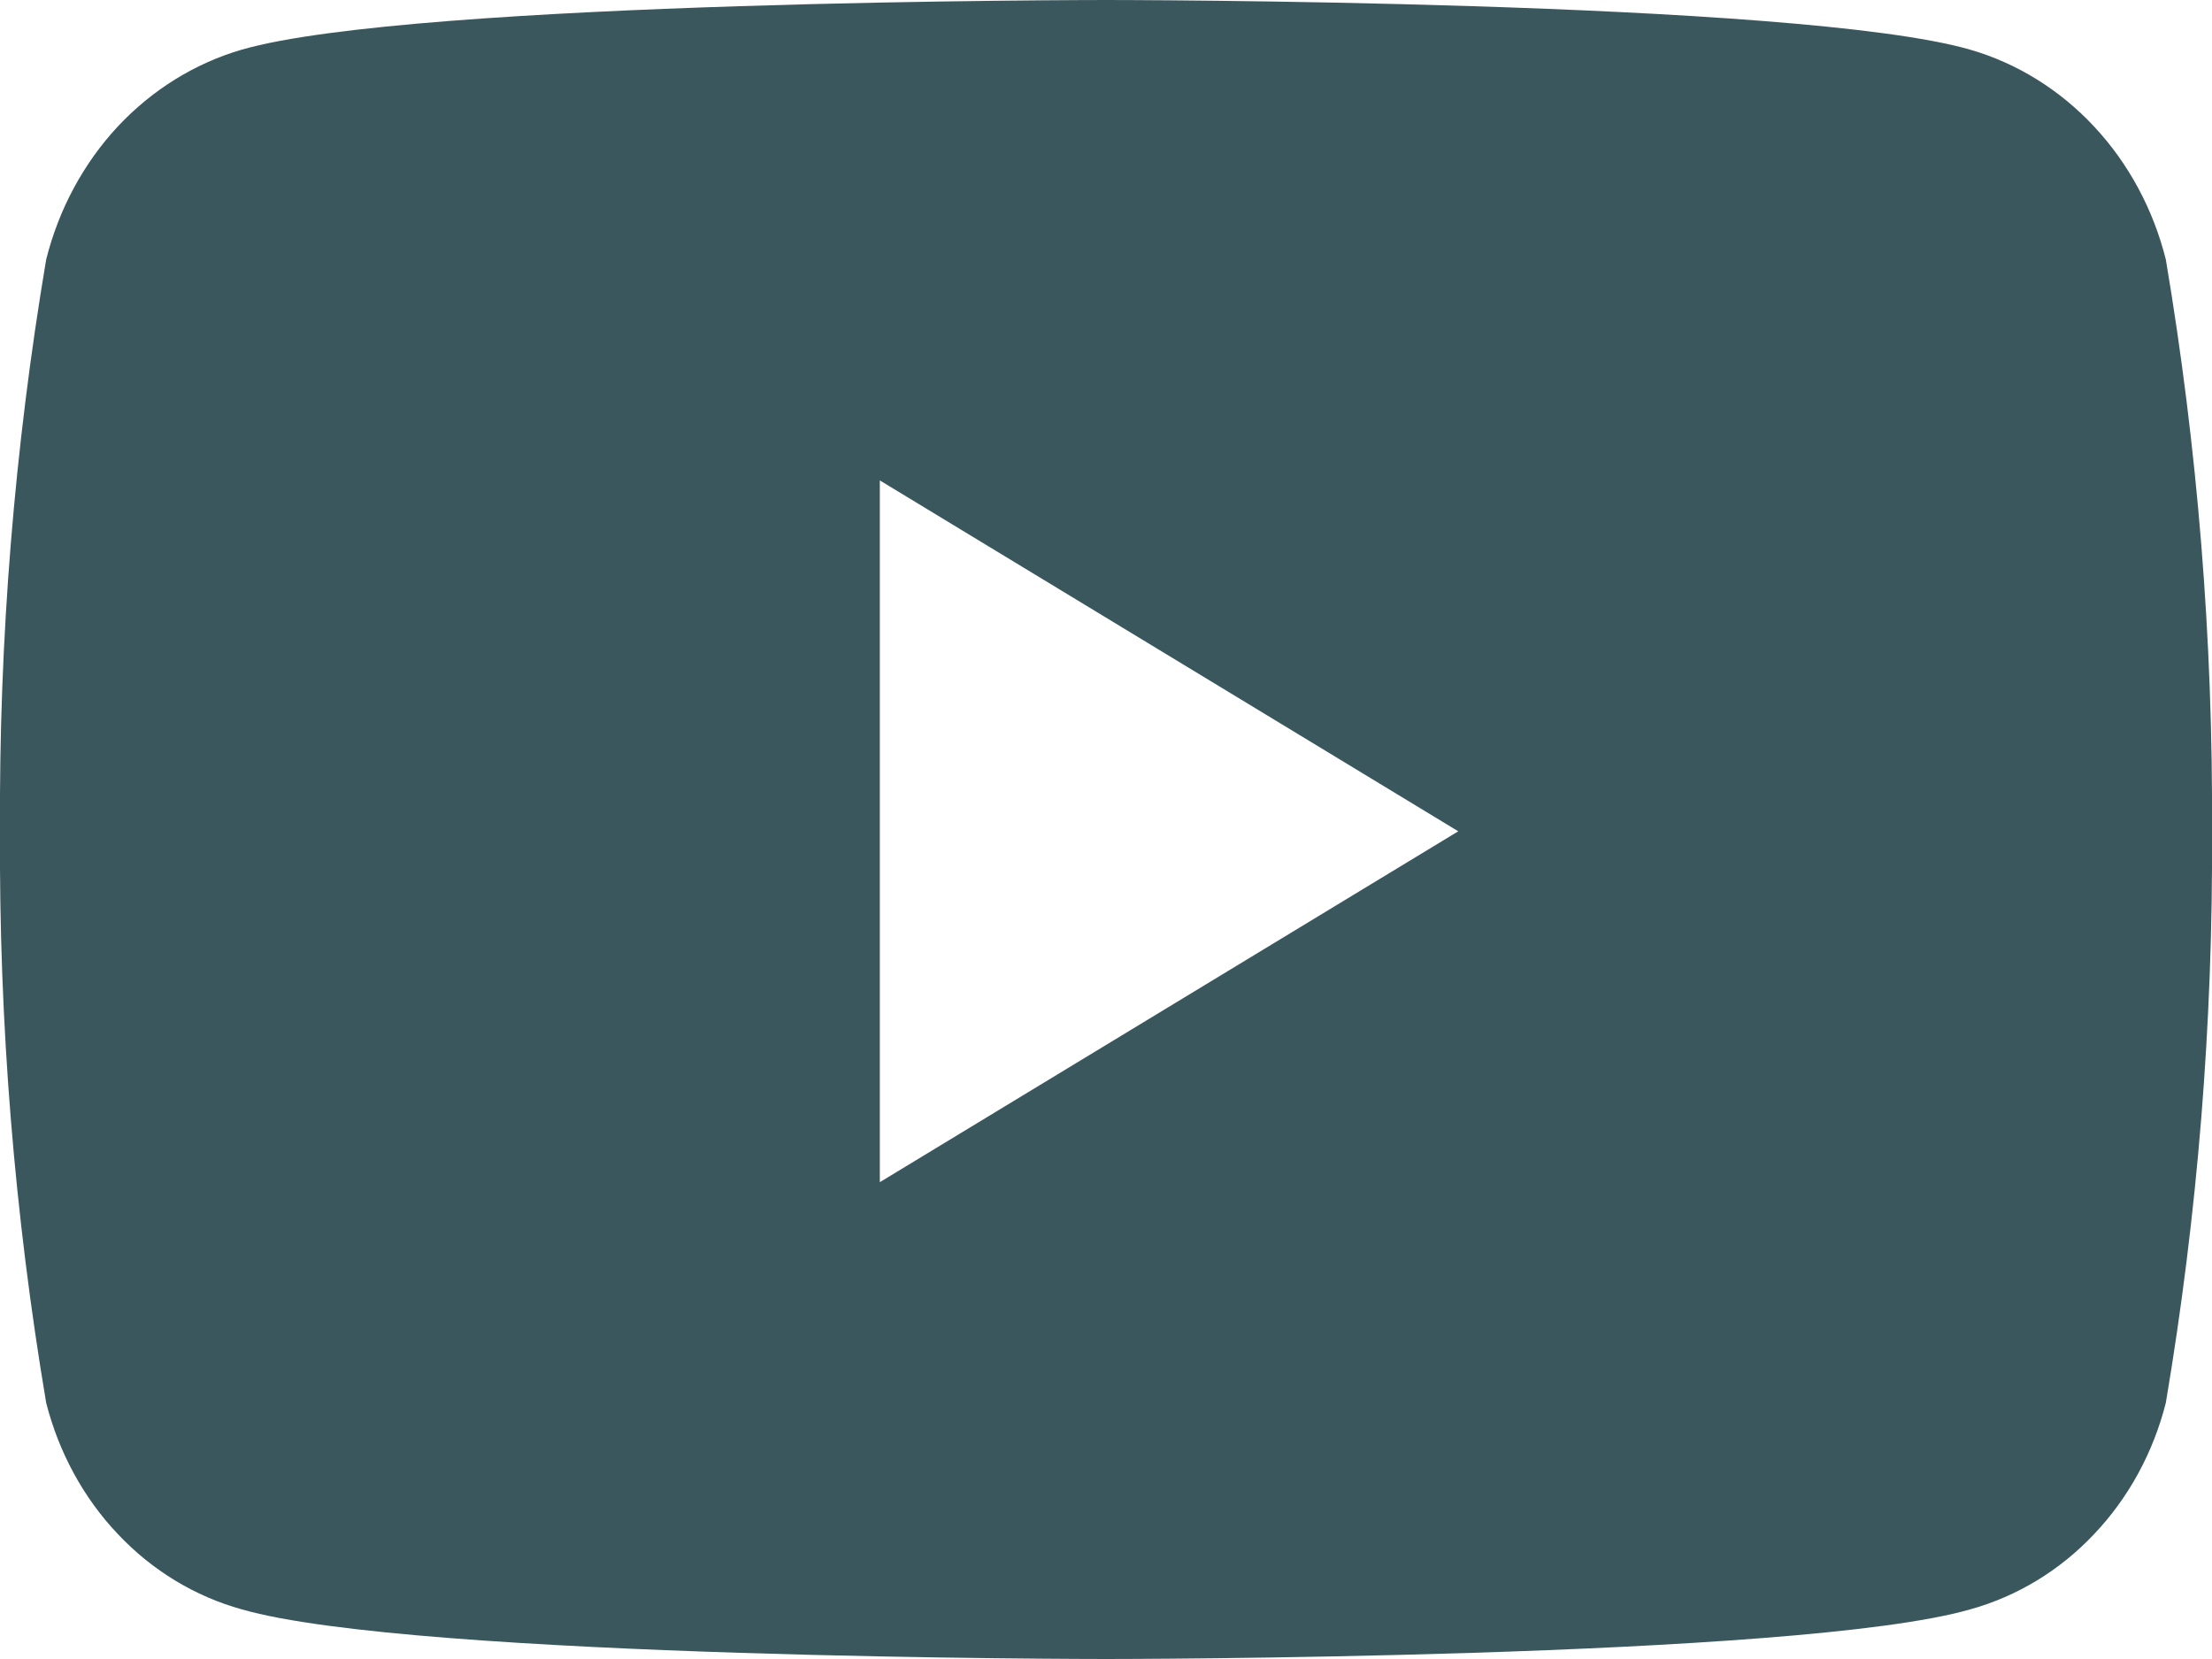 <svg width="16" height="12" viewBox="0 0 16 12" fill="none" xmlns="http://www.w3.org/2000/svg">
<path d="M15.666 1.877C15.575 1.514 15.397 1.183 15.148 0.916C14.9 0.65 14.59 0.457 14.25 0.359C13.005 -1.30426e-07 8 0 8 0C8 0 2.995 -1.30426e-07 1.749 0.359C1.409 0.458 1.1 0.65 0.851 0.916C0.603 1.183 0.425 1.514 0.334 1.877C0.104 3.242 -0.008 4.626 0 6.012C-0.008 7.399 0.104 8.783 0.334 10.147C0.426 10.507 0.604 10.835 0.853 11.097C1.101 11.36 1.41 11.547 1.749 11.641C2.997 12 8 12 8 12C8 12 13.005 12 14.251 11.641C14.59 11.547 14.899 11.36 15.147 11.097C15.396 10.835 15.575 10.507 15.666 10.147C15.896 8.783 16.008 7.399 16 6.012C16.008 4.626 15.896 3.242 15.666 1.877V1.877ZM6.364 8.551V3.475L10.548 6.013L6.364 8.551V8.551Z" fill="#3B575E"/>
</svg>
